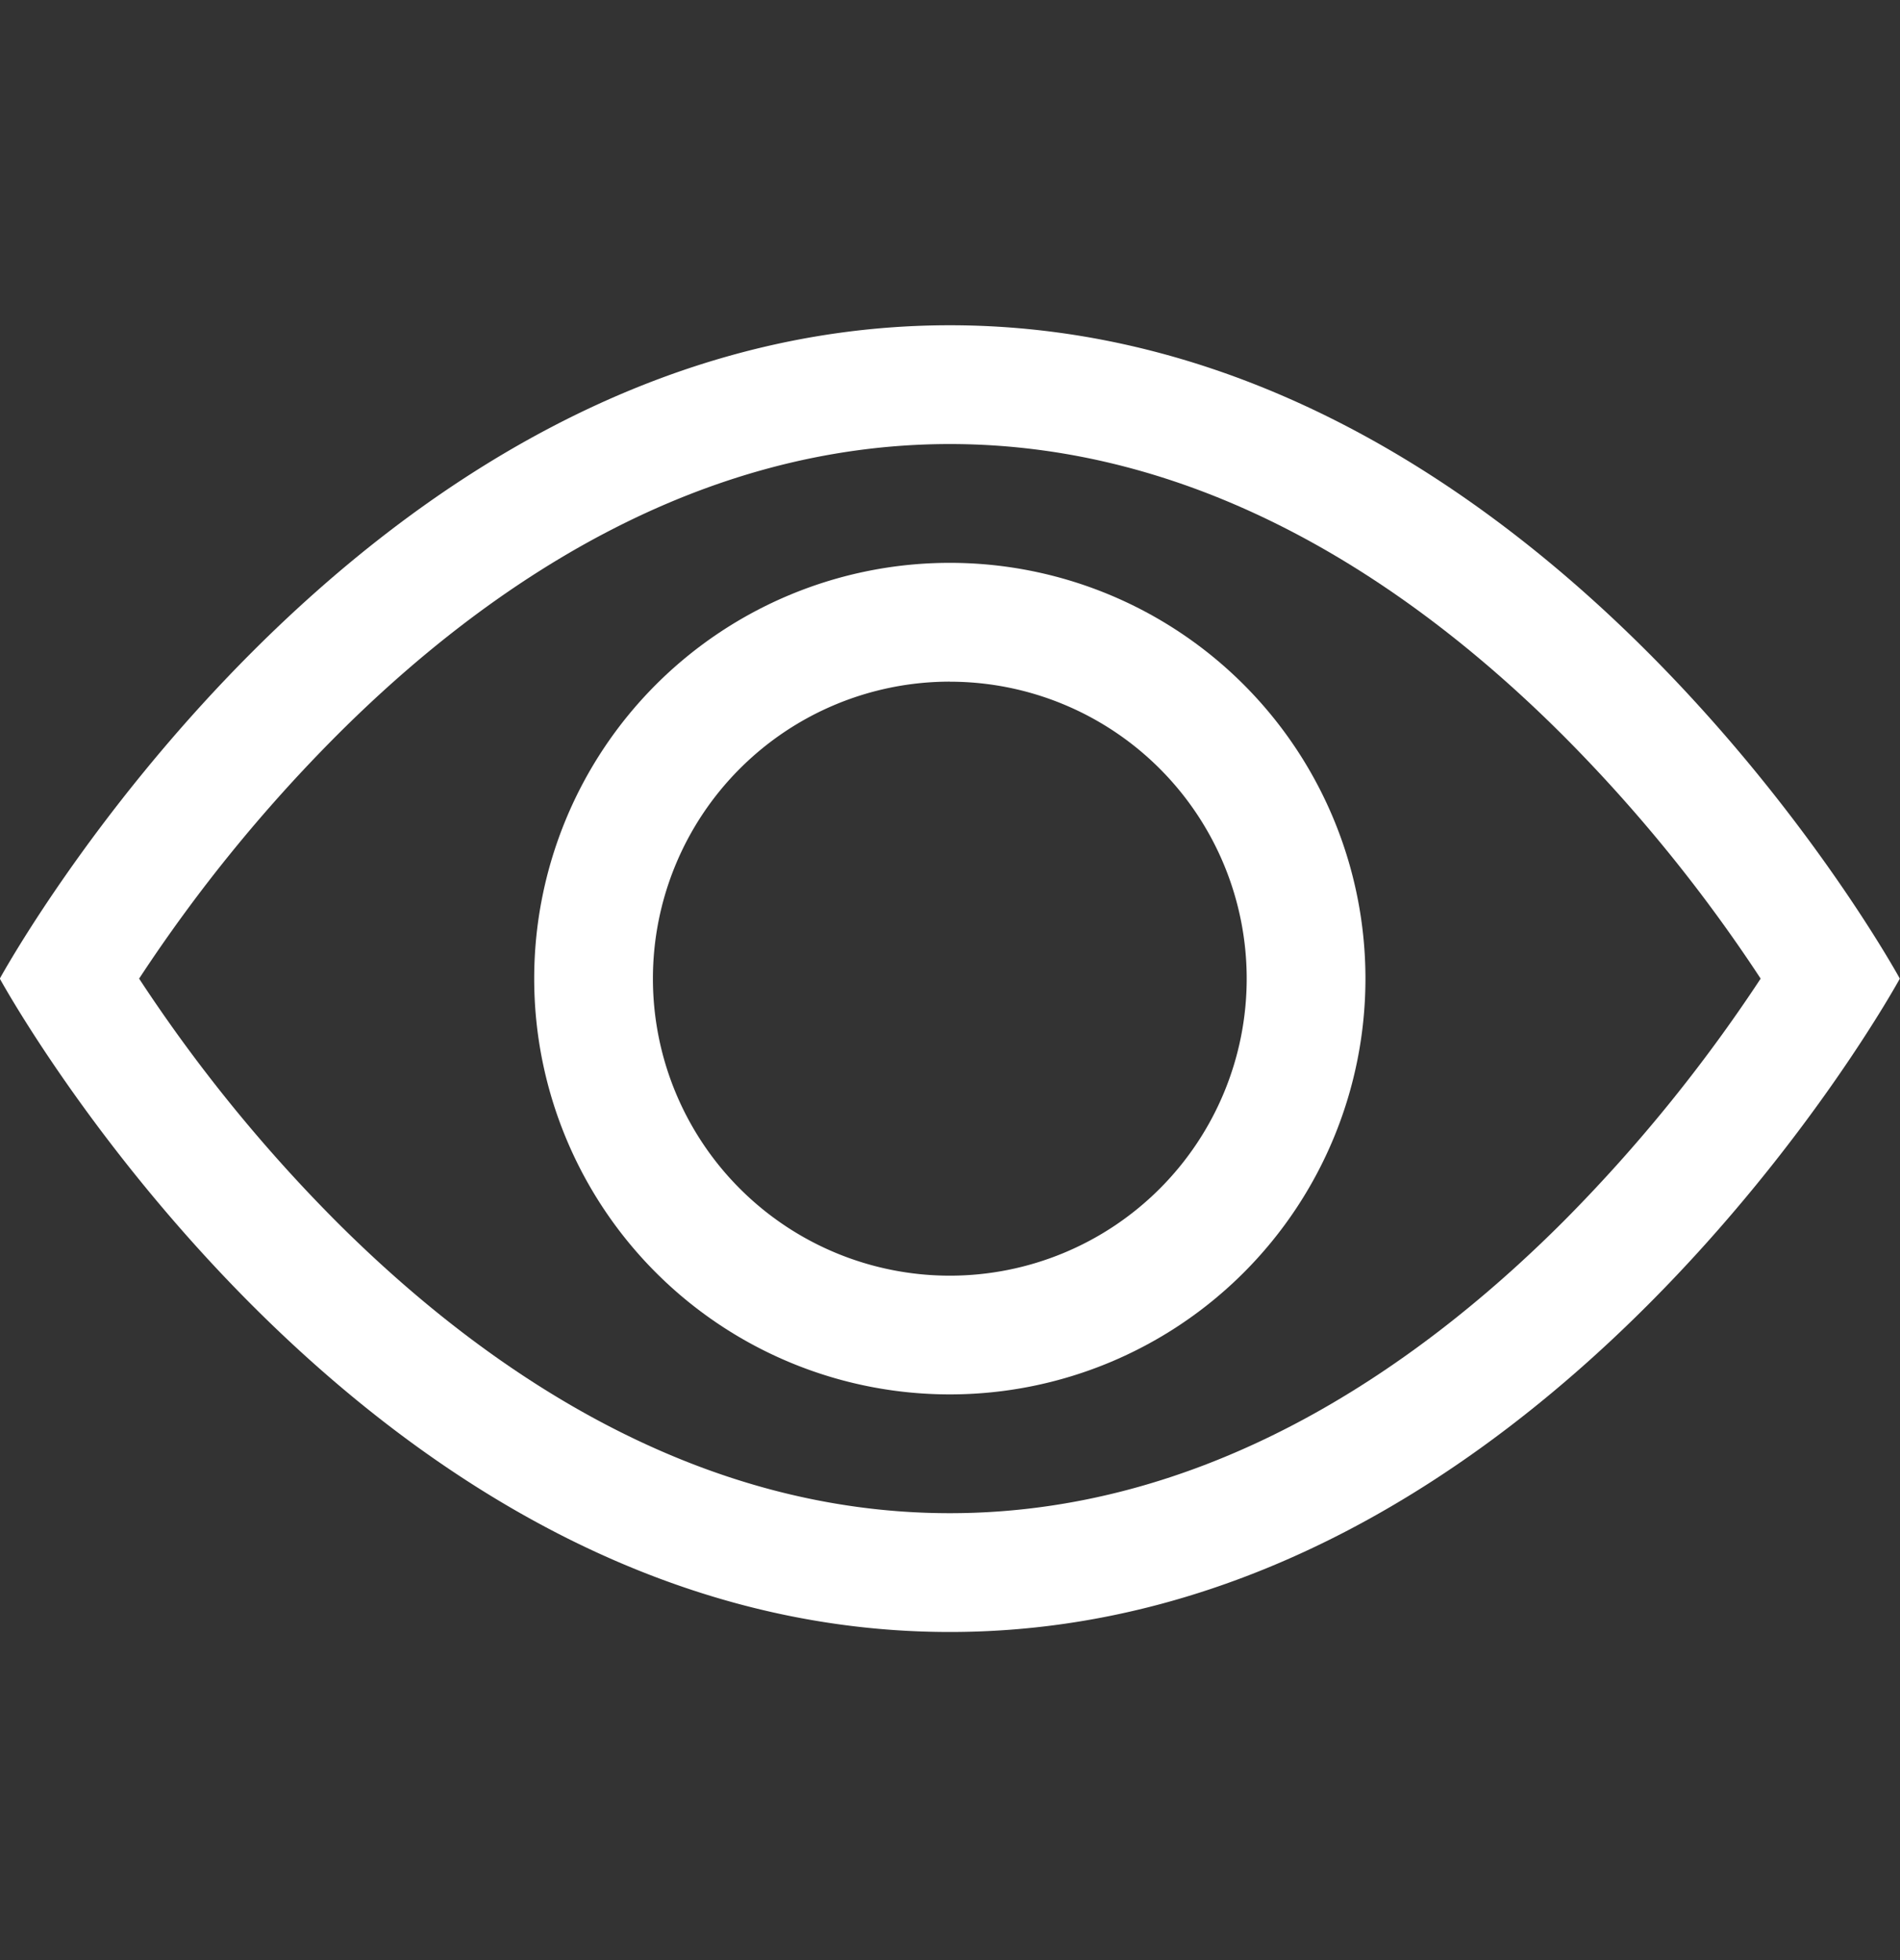 <svg width="32" height="33" viewBox="0 0 32 33" fill="none" xmlns="http://www.w3.org/2000/svg"><rect x="0" y="0" width="32" height="33" fill="#333333" stroke="none"/><g clip-path="url(#clip0_671_118439)" fill="#fff"><path d="M31.997 16.476s-6-11-16-11-16 11-16 11 6 11 16 11 16-11 16-11zm-29.654 0a25.994 25.994 0 013.32-4.086c2.574-2.578 6.094-4.914 10.334-4.914 4.24 0 7.758 2.336 10.336 4.914a26 26 0 013.32 4.086 26.374 26.374 0 01-3.32 4.086c-2.578 2.578-6.098 4.914-10.336 4.914S8.24 23.14 5.661 20.562a25.99 25.99 0 01-3.318-4.086z"/><path d="M15.997 11.476a5 5 0 100 10.001 5 5 0 000-10zm-7 5a7 7 0 1114 0 7 7 0 01-14 0z"/></g><defs><clipPath id="clip0_671_118439"><path fill="#fff" transform="translate(-.003 .476)" d="M0 0h32v32H0z"/></clipPath></defs></svg>